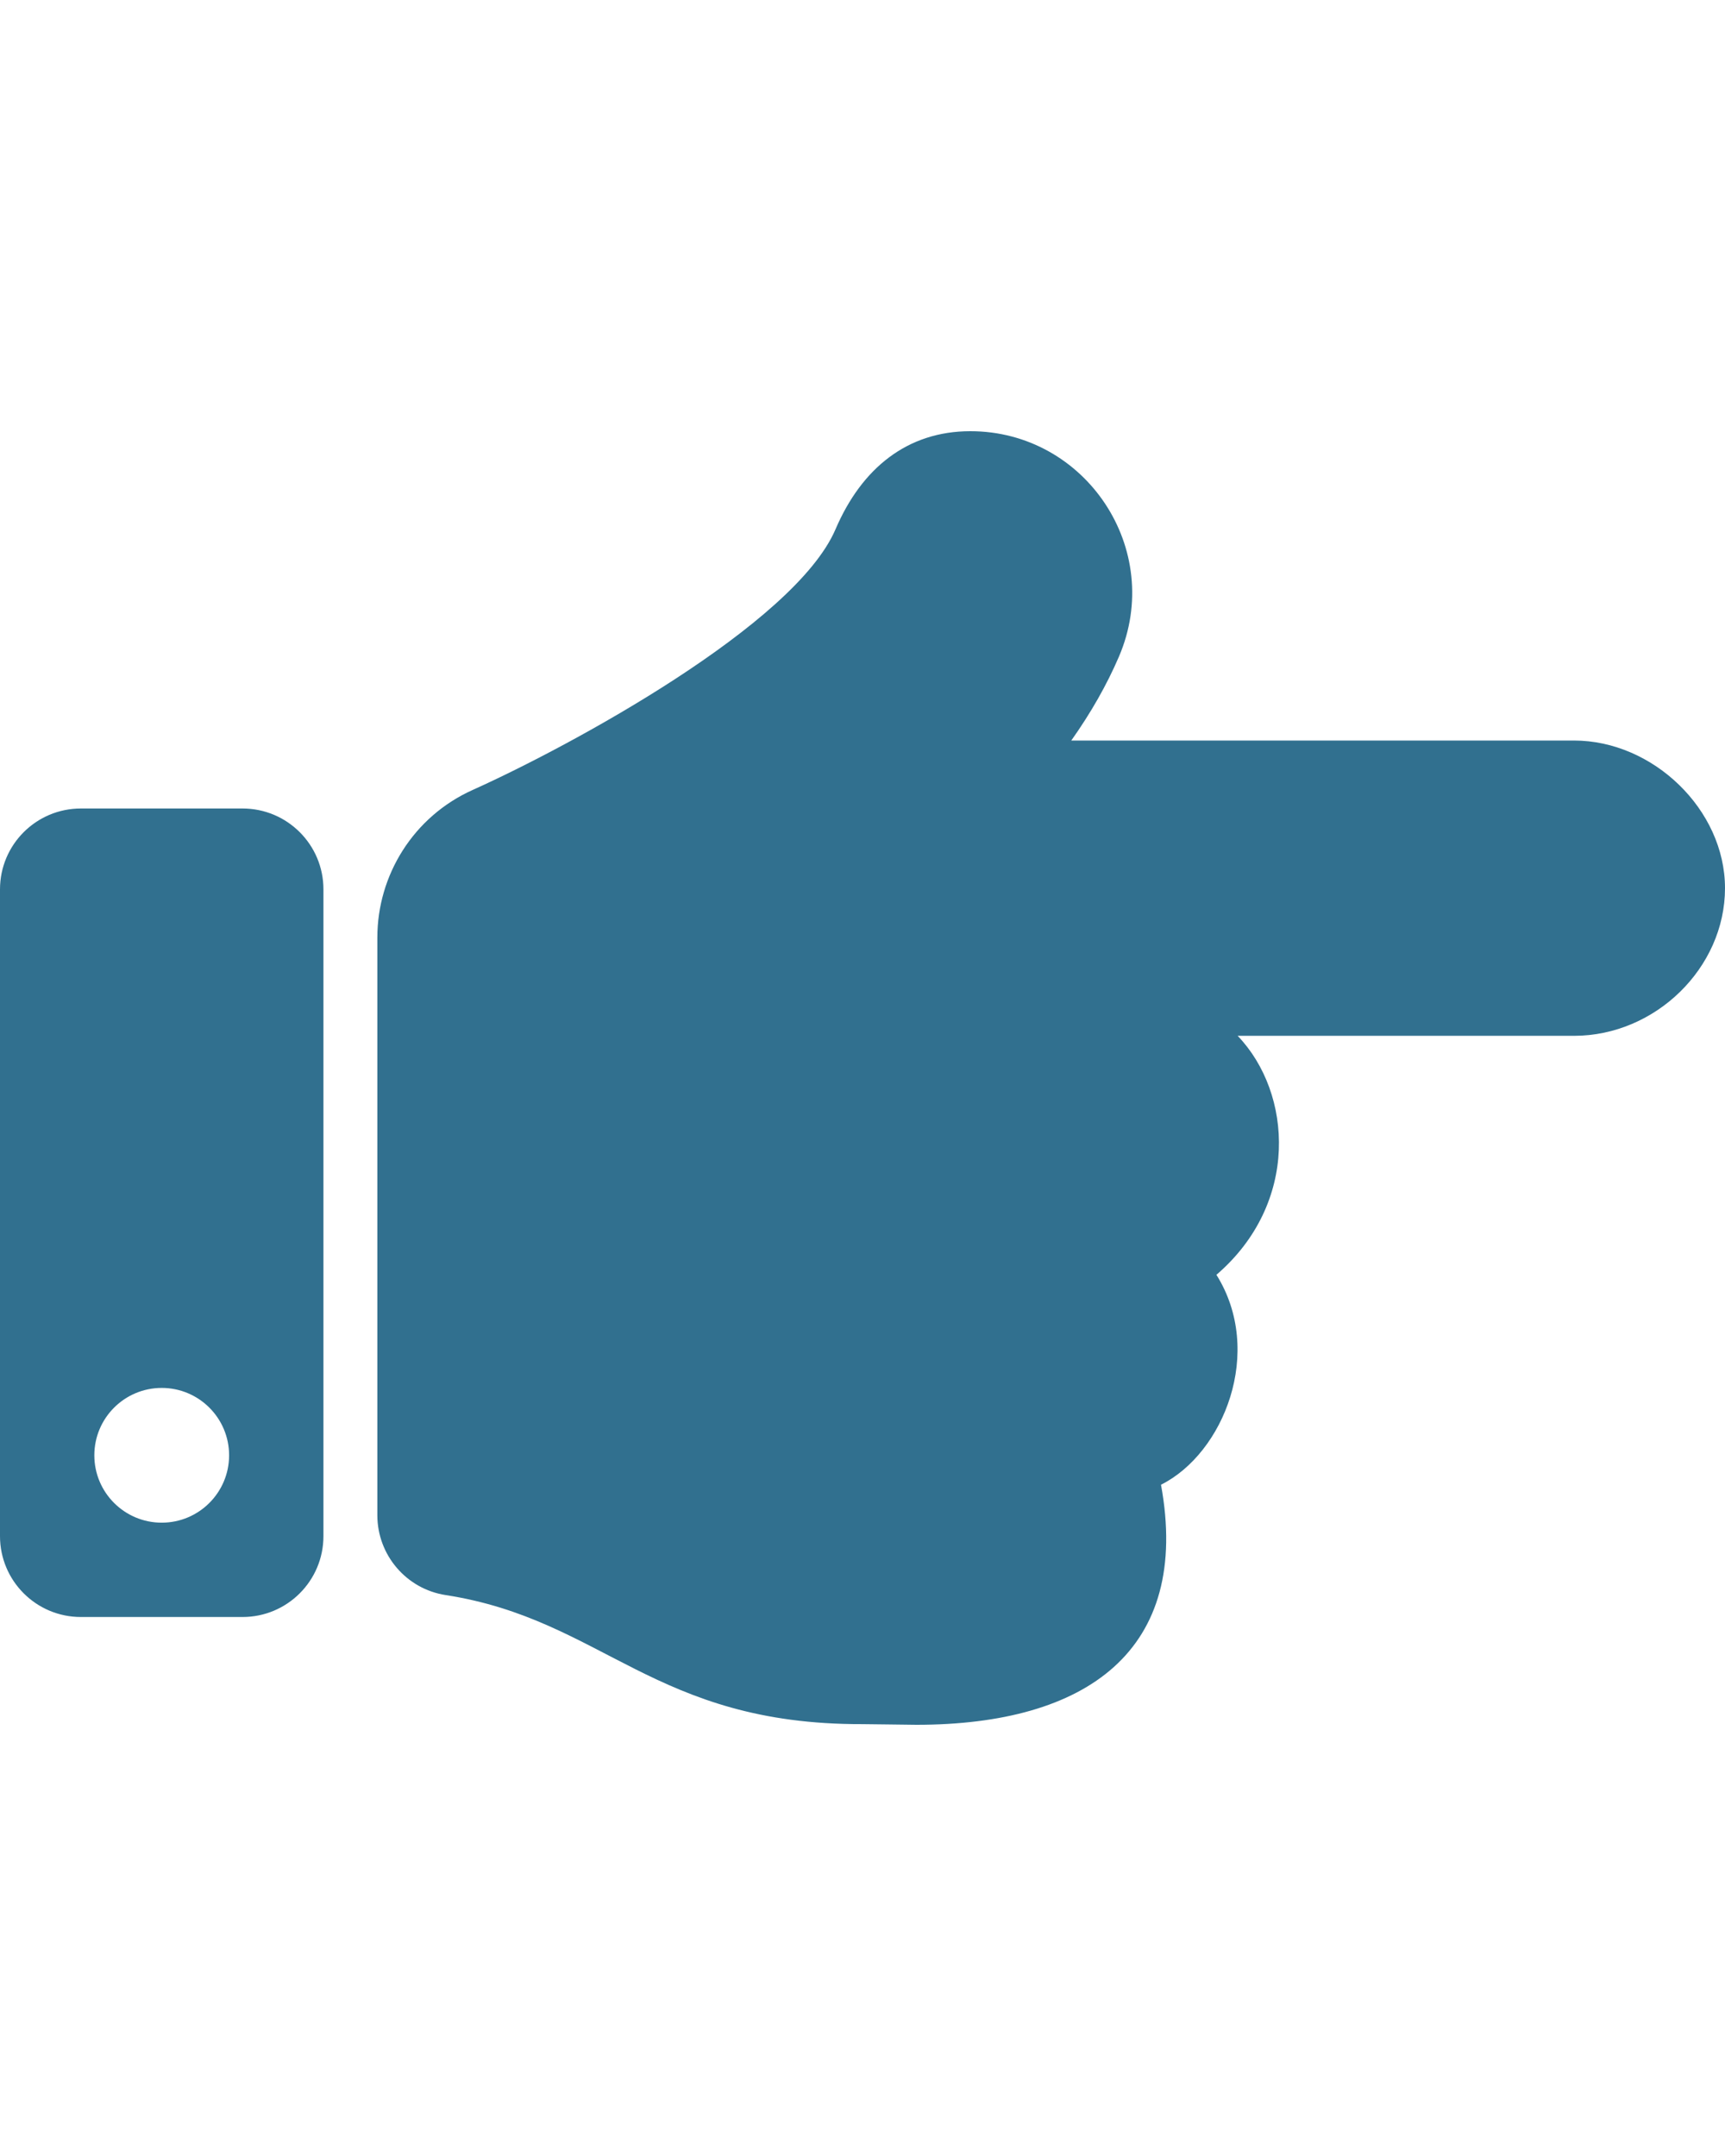 <?xml version="1.0" encoding="utf-8"?>
<!-- Generator: Adobe Illustrator 16.0.3, SVG Export Plug-In . SVG Version: 6.00 Build 0)  -->
<!DOCTYPE svg PUBLIC "-//W3C//DTD SVG 1.1//EN" "http://www.w3.org/Graphics/SVG/1.1/DTD/svg11.dtd">
<svg version="1.1" id="Vrstva_1" xmlns="http://www.w3.org/2000/svg" xmlns:xlink="http://www.w3.org/1999/xlink" x="0px" y="0px"
	 width="2267.721px" height="2834.65px" viewBox="0 0 2267.721 2834.65" enable-background="new 0 0 2267.721 2834.65"
	 xml:space="preserve">
<path fill="#31708F" d="M2267.72,1167.752c0,104.639-91.462,194.111-198.426,194.111h-442.254
	c72.372,75.508,81.257,220.421-27.899,314.221c63.283,101.113,9.509,234.82-72.859,276.002
	c39.747,217.652-97.202,315.634-321.556,315.634c-12.162,0-58.801-0.899-70.866-0.863
	c-274.479,0.744-340.574-137.592-548.022-169.703c-51.701-8.003-89.773-52.667-89.773-104.988v-759.708l0.009-0.004
	c0.049-81.346,46.979-158.958,126.071-194.196c127.939-57.552,422.597-217.196,476.283-342.475
	c34.533-80.583,94.712-128.816,177.165-128.853c151.574-0.062,255.792,155.454,195.409,296.346
	c-15.869,37.022-36.814,73.833-62.686,110.365h660.979C2173.158,973.641,2267.72,1064.628,2267.72,1167.752z M425.198,1169.293
	v850.395c0,58.709-47.592,106.3-106.3,106.3H106.3c-58.708,0-106.3-47.591-106.3-106.3v-850.395
	c0-58.708,47.592-106.299,106.3-106.299h212.599C377.606,1062.994,425.198,1110.585,425.198,1169.293z M301.181,1913.389
	c0-48.924-39.658-88.583-88.583-88.583c-48.924,0-88.582,39.659-88.582,88.583s39.658,88.583,88.582,88.583
	C261.523,2001.972,301.181,1962.313,301.181,1913.389z"/>
</svg>
